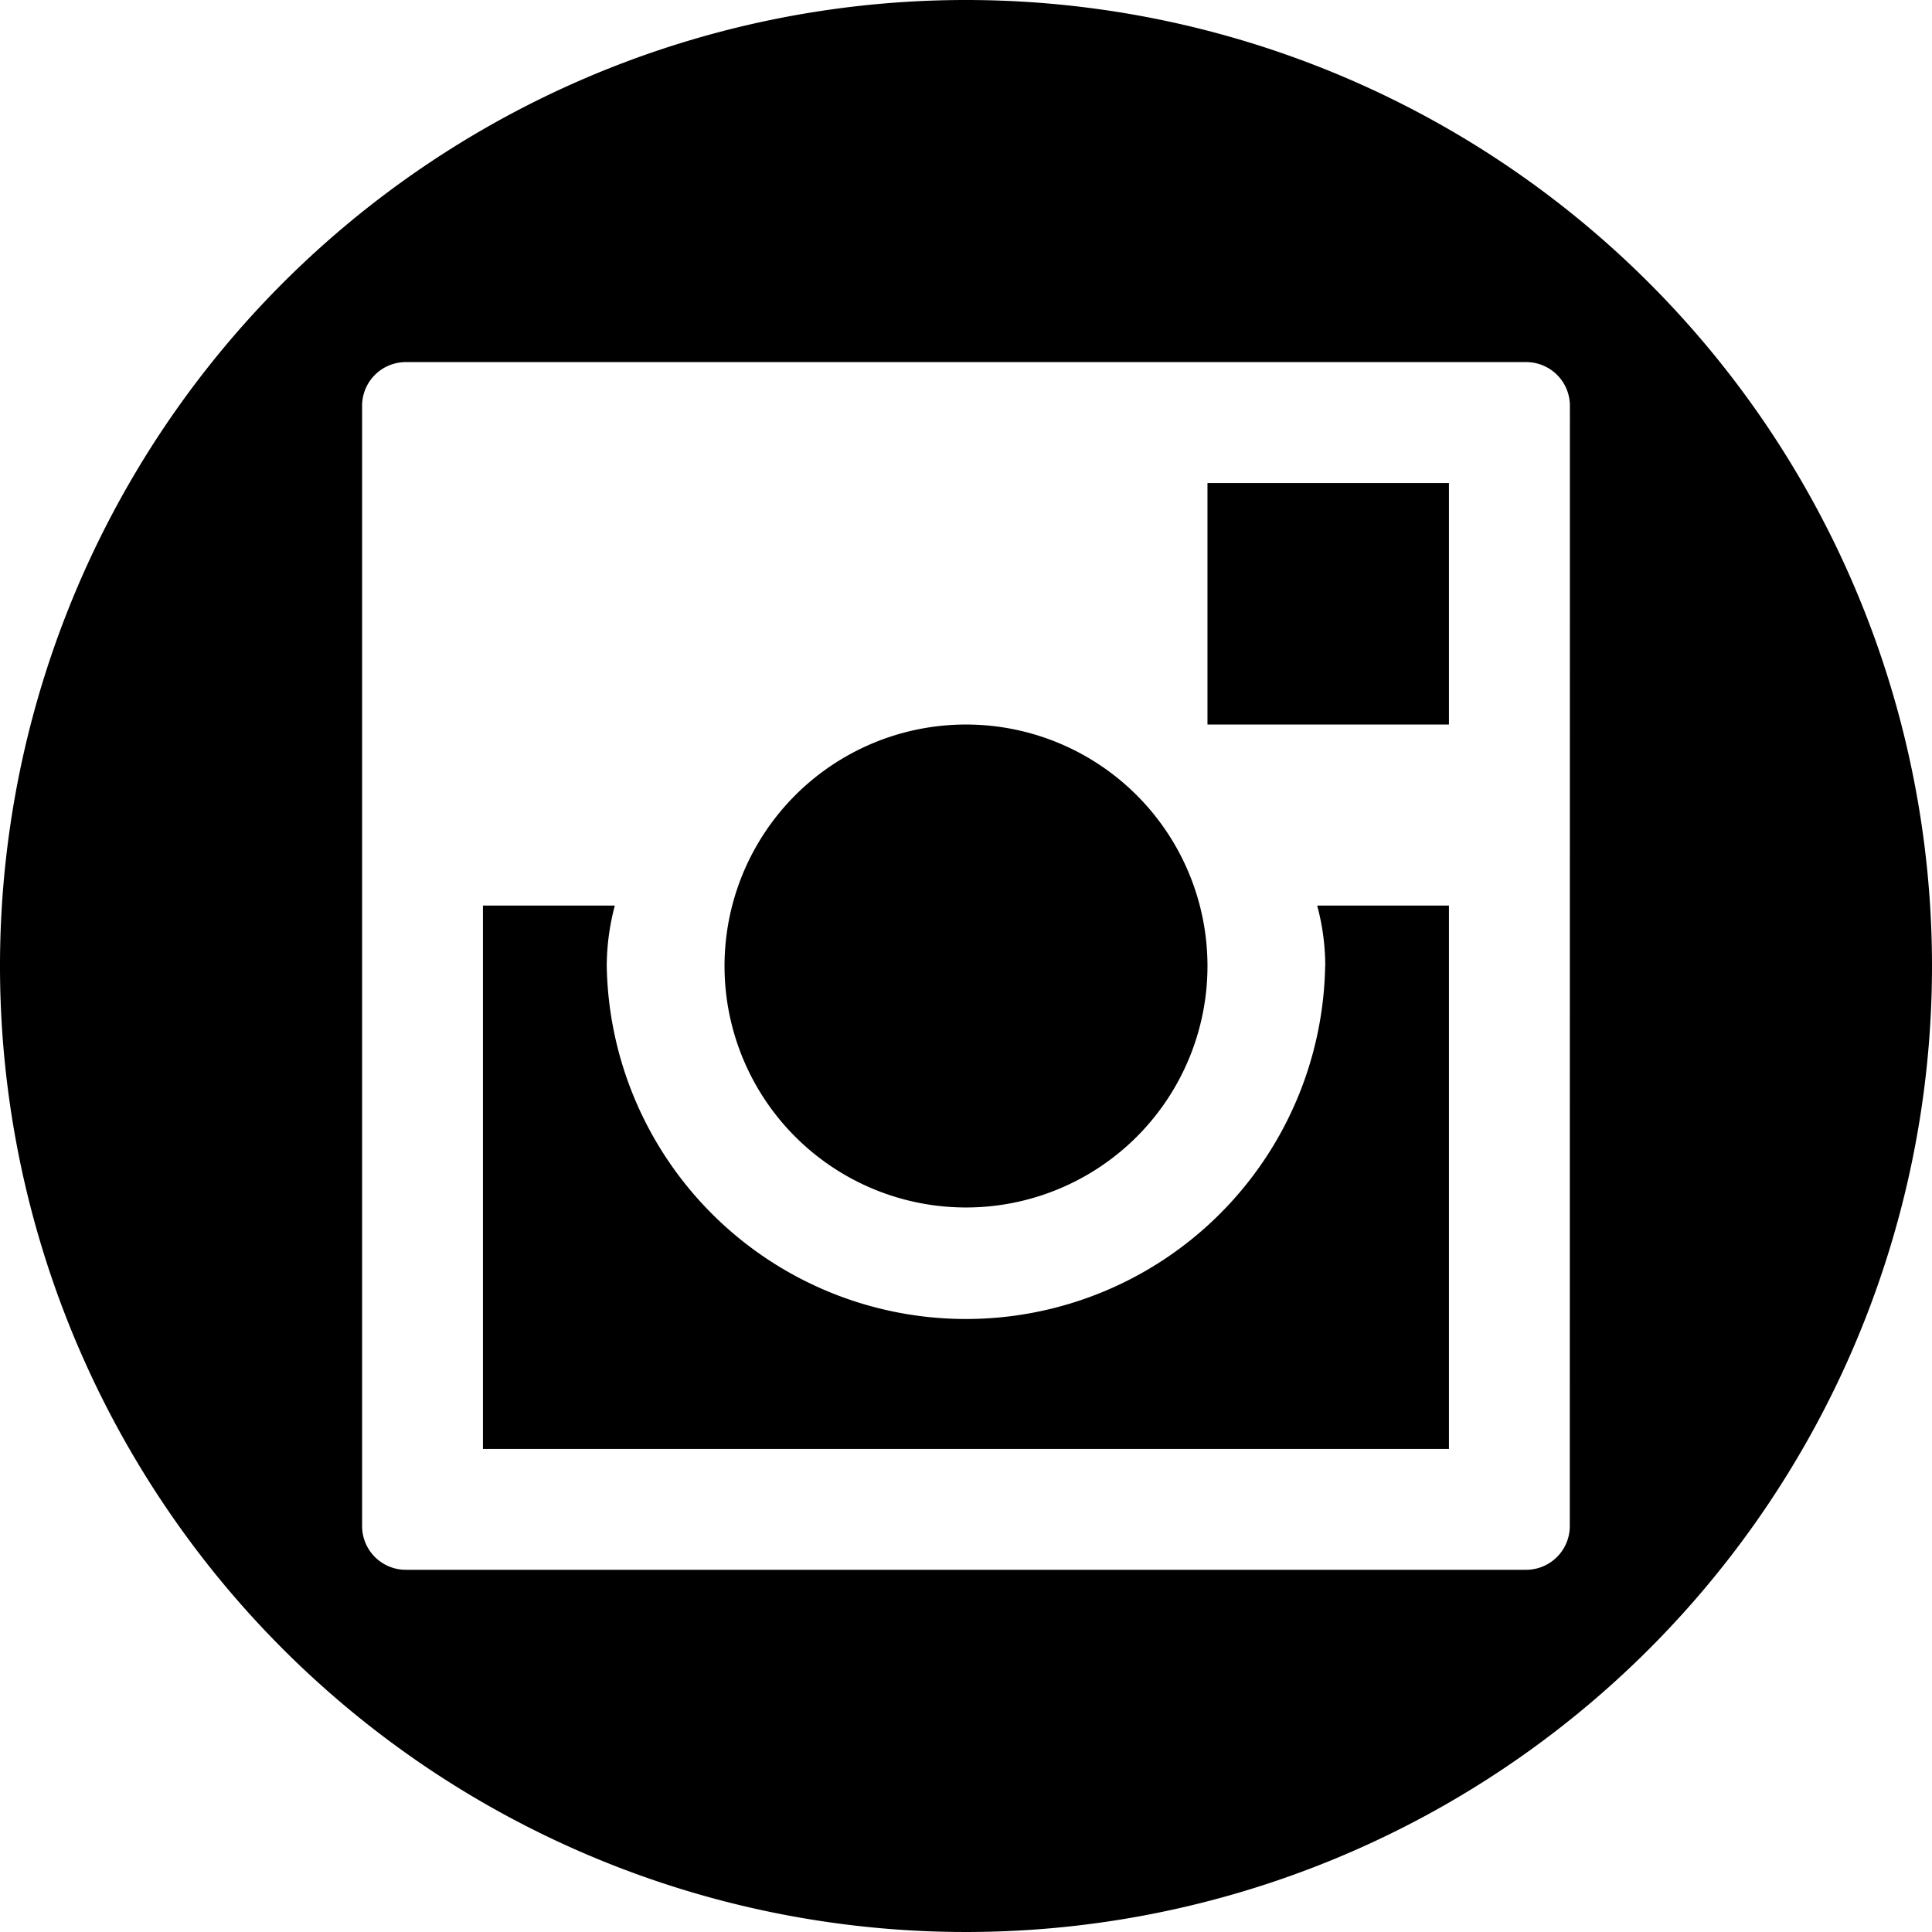<svg xmlns="http://www.w3.org/2000/svg" width="17.682" height="17.682" viewBox="0 0 17.682 17.682">
  <g id="social_instagram_circle" transform="translate(0 0)">
    <path id="Trazado_403" data-name="Trazado 403" d="M8.841,0a8.841,8.841,0,1,0,8.841,8.841A8.841,8.841,0,0,0,8.841,0Zm5.526,13.967a.4.4,0,0,1-.4.4H3.714a.4.4,0,0,1-.4-.4V3.714a.4.4,0,0,1,.4-.4H13.968a.4.4,0,0,1,.4.4ZM6.631,8.841a2.21,2.21,0,1,0,2.21-2.21A2.21,2.21,0,0,0,6.631,8.841Zm4.42-4.42h2.21v2.21h-2.21Zm1.077,4.42a3.288,3.288,0,0,1-6.575,0,2.178,2.178,0,0,1,.074-.553H4.42v4.973h8.841V8.288H12.055A2.129,2.129,0,0,1,12.129,8.841Z" transform="translate(0 0)"/>
  </g>
</svg>

